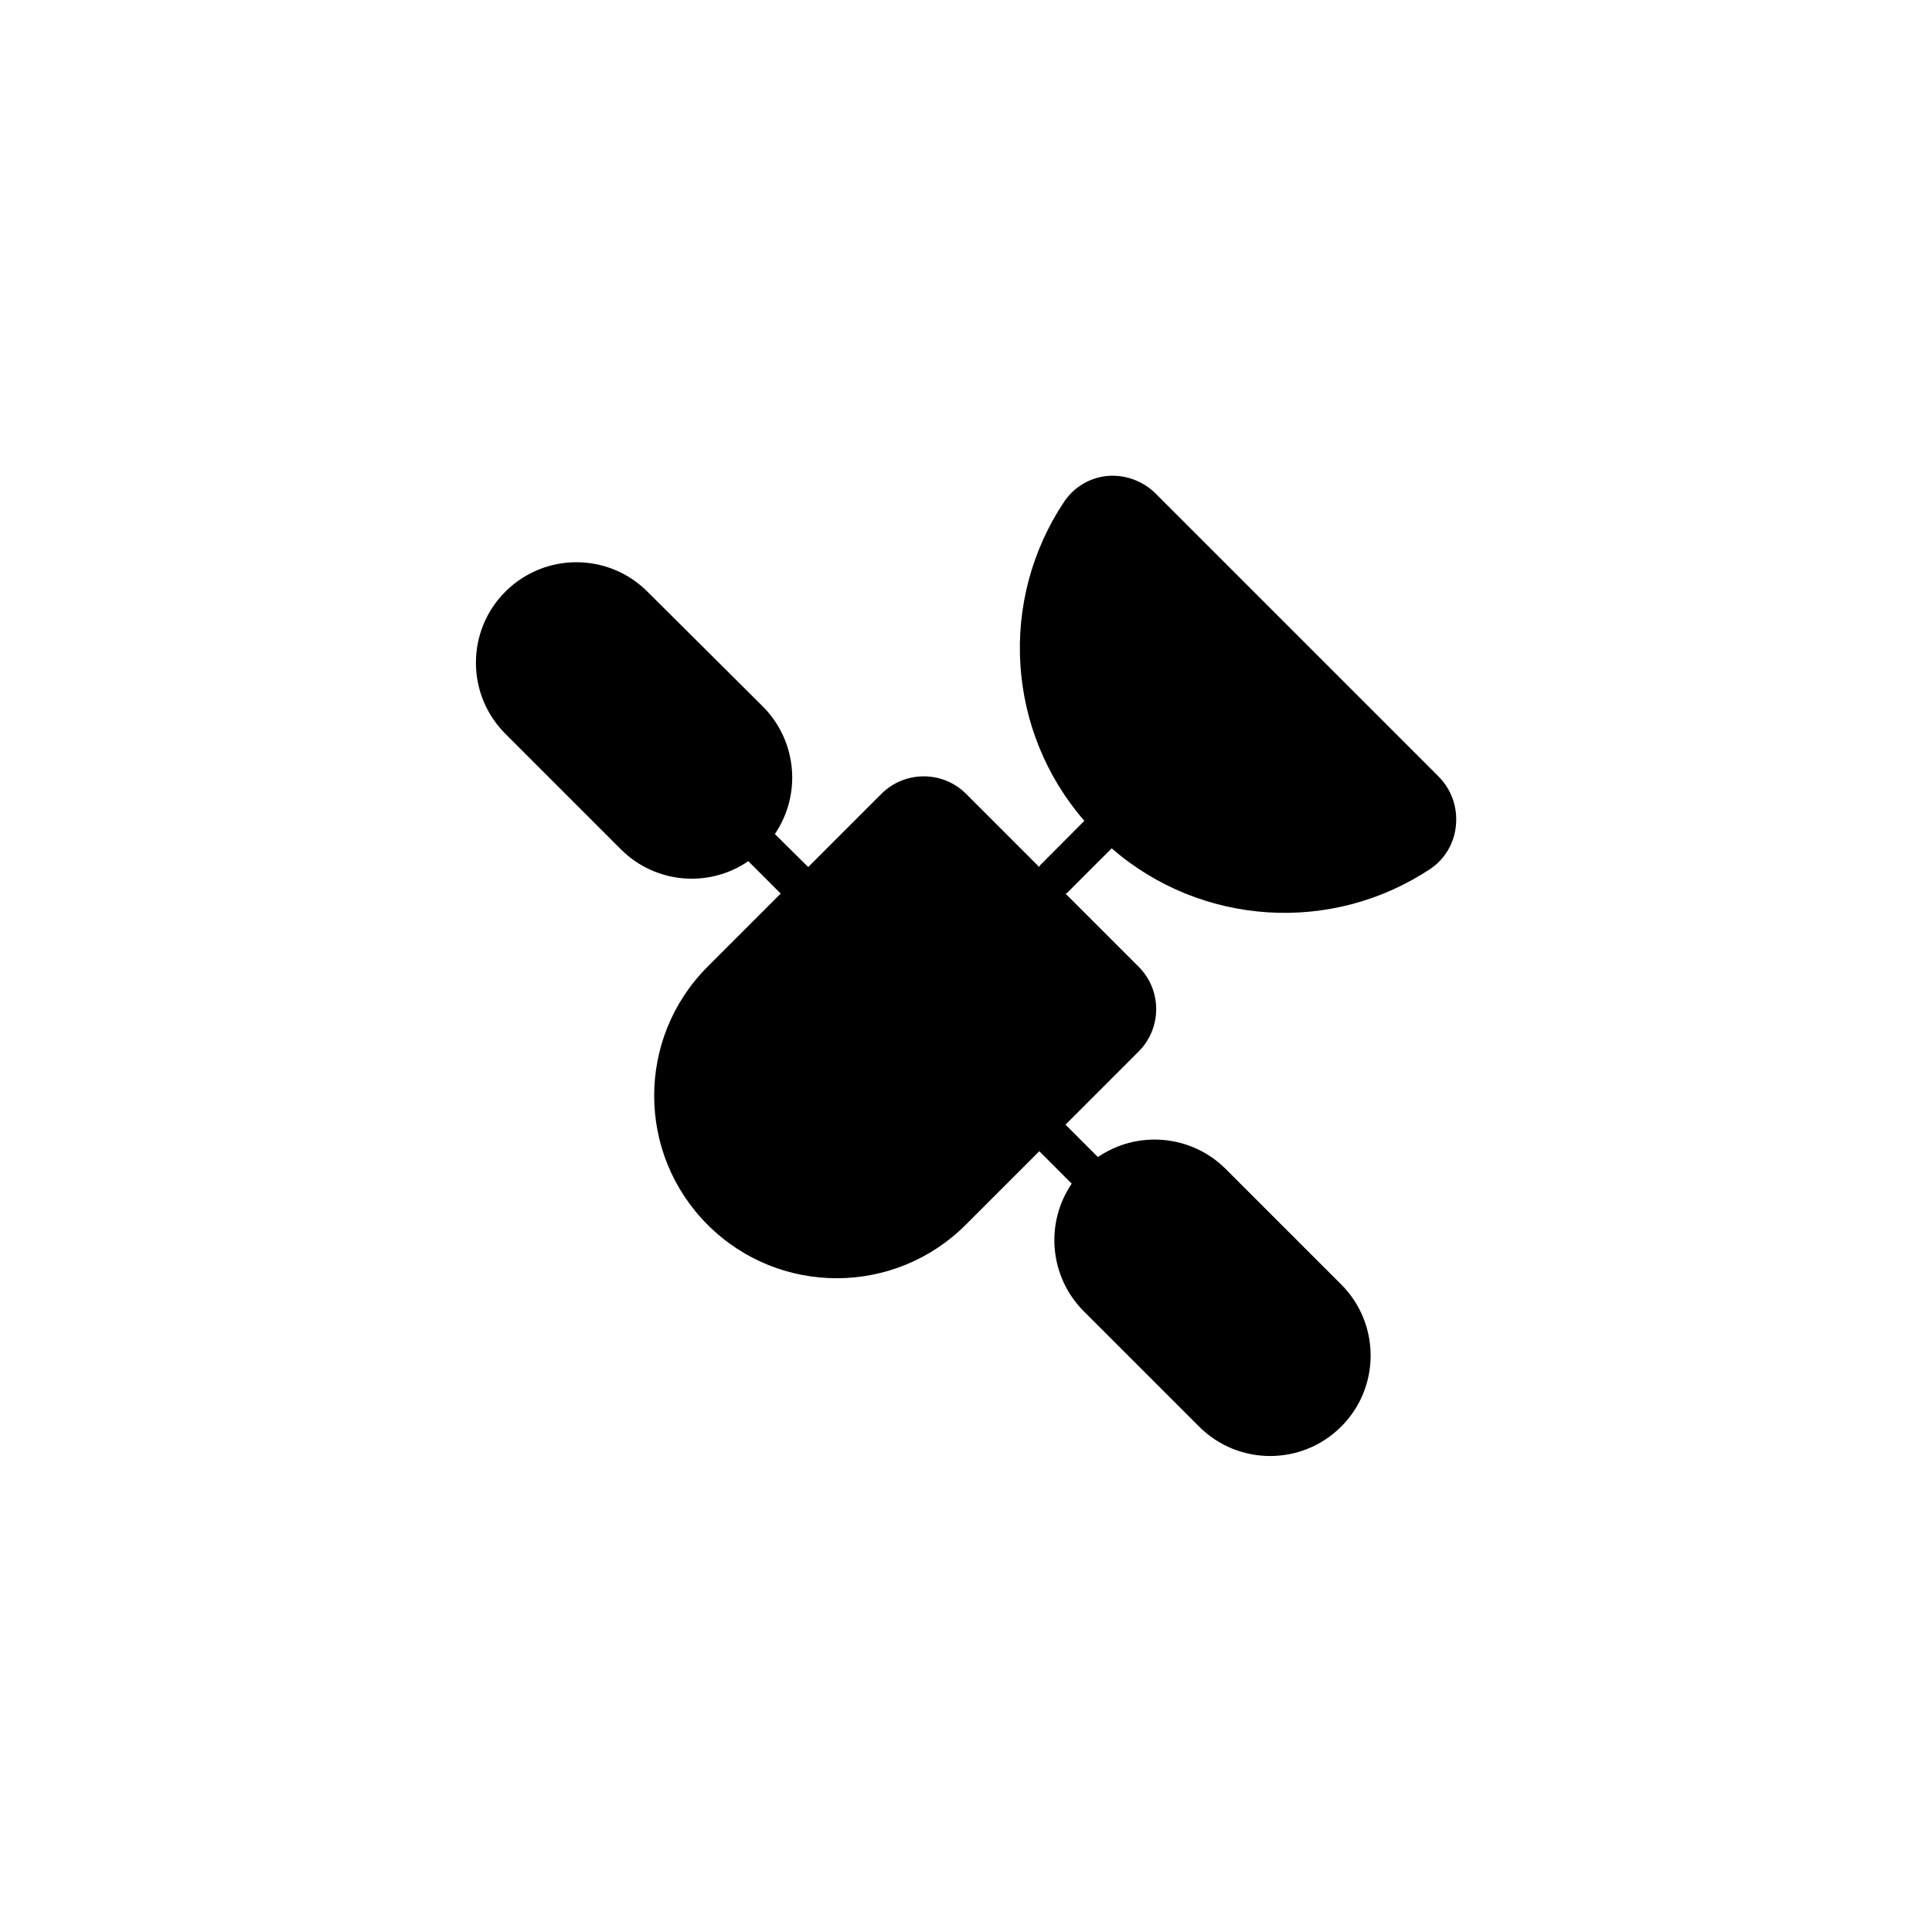 <?xml version="1.0" encoding="UTF-8"?>
<!-- Uploaded to: SVG Repo, www.svgrepo.com, Generator: SVG Repo Mixer Tools -->
<svg fill="#000000" width="800px" height="800px" version="1.1" viewBox="144 144 512 512" xmlns="http://www.w3.org/2000/svg">
 <path d="m525.21 349.75-74.922-74.922c-3.391-3.391-8.109-5.109-12.887-4.695-4.59 0.457-8.742 2.926-11.336 6.742-17.508 26.191-15.34 60.855 5.293 84.66l-11.887 11.938v0.352l-19.477-19.48c-6.191-6.144-16.184-6.144-22.375 0l-19.43 19.43-8.84-8.742c7.16-10.559 5.844-24.711-3.148-33.766l-30.617-30.469c-10.398-10.398-27.262-10.398-37.66 0-10.398 10.398-10.398 27.262 0 37.66l30.617 30.617c9.027 9.047 23.223 10.371 33.766 3.144l8.59 8.59-19.43 19.43c-18.855 18.922-18.797 49.547 0.125 68.402s49.547 18.801 68.402-0.125l19.43-19.43 8.59 8.59c-7.16 10.559-5.844 24.711 3.144 33.766l30.617 30.617c10.398 10.398 27.262 10.398 37.66 0 10.398-10.398 10.398-27.262 0-37.66l-30.617-30.617c-9.066-9.043-23.285-10.363-33.863-3.148l-8.59-8.59 19.43-19.43c6.144-6.191 6.144-16.184 0-22.375l-19.48-19.48h0.348l11.938-11.938c23.785 20.625 58.418 22.812 84.609 5.344 3.84-2.668 6.281-6.926 6.641-11.586 0.434-4.75-1.27-9.449-4.641-12.828z"/>
</svg>